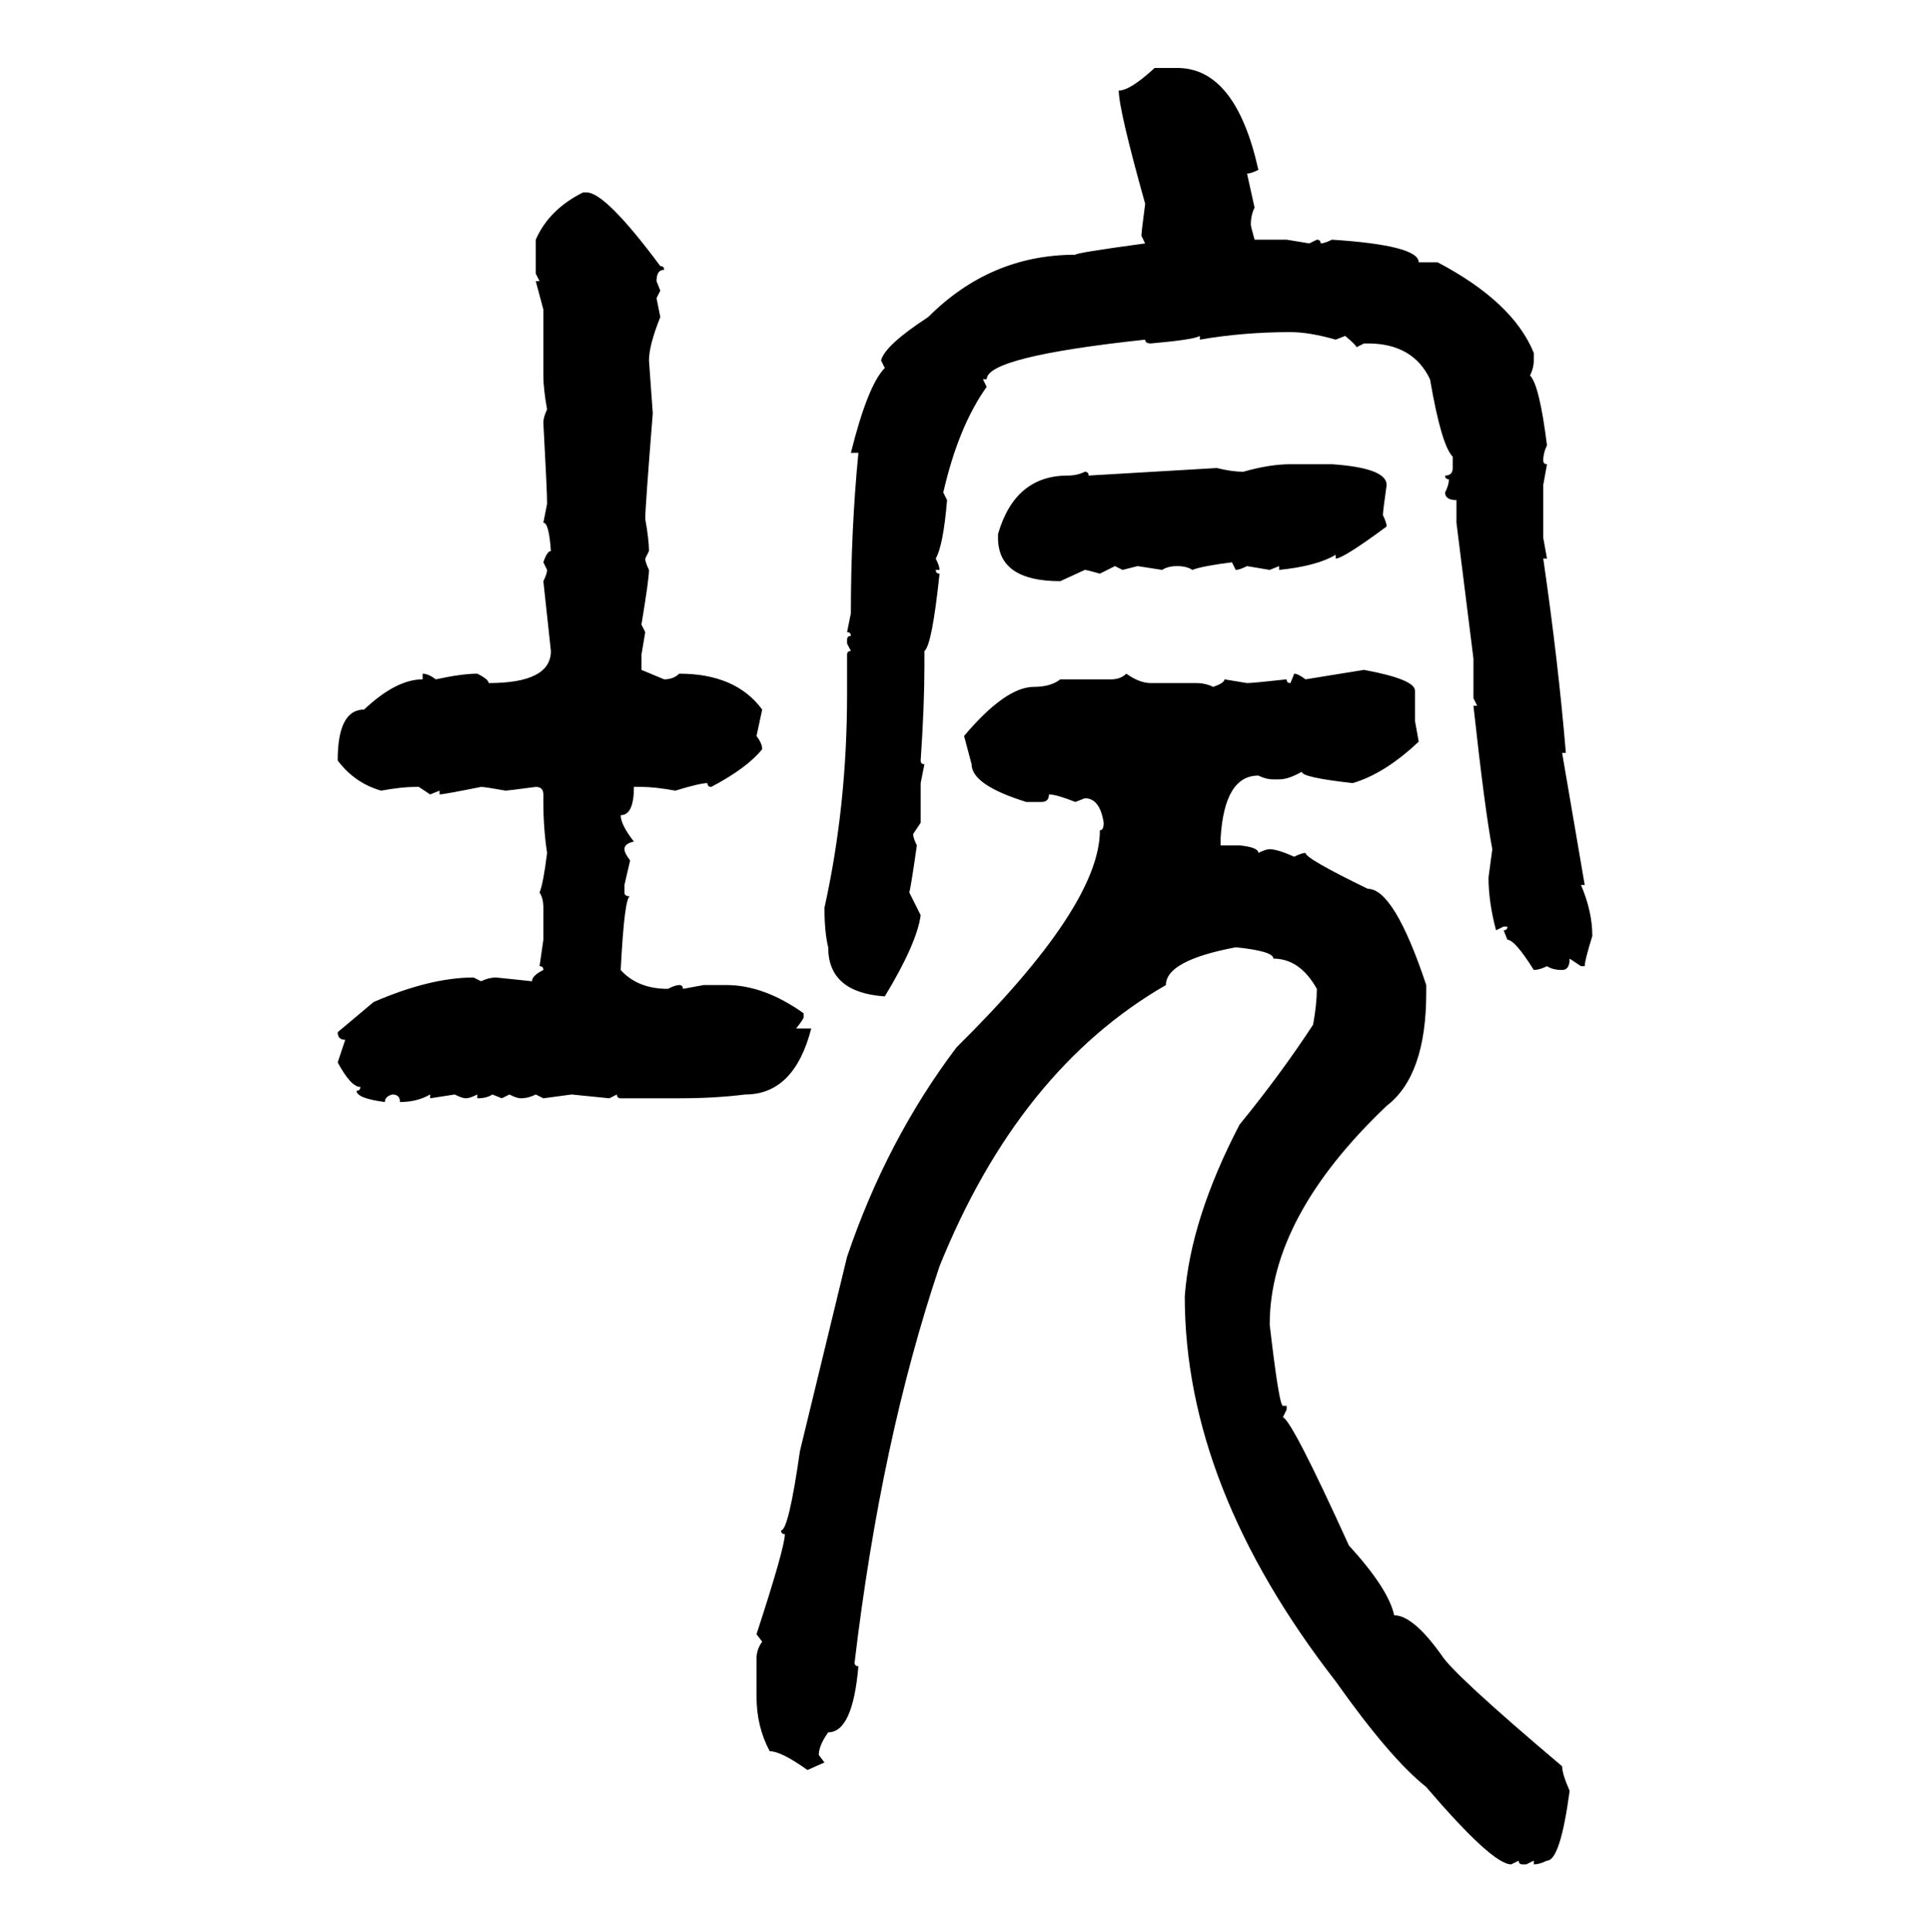 <svg xmlns="http://www.w3.org/2000/svg" xmlns:xlink="http://www.w3.org/1999/xlink" width="299.707" height="300"><path d="M179.30 10.55L179.30 10.55L182.81 10.55Q191.89 10.55 195.41 26.37L195.41 26.37Q194.24 26.95 193.65 26.95L193.65 26.95L194.82 32.23Q194.24 33.40 194.24 34.86L194.24 34.86Q194.24 35.16 194.82 37.21L194.82 37.21L199.80 37.21L203.32 37.79L204.49 37.21Q205.08 37.21 205.08 37.79L205.08 37.79Q205.66 37.79 206.84 37.21L206.84 37.21Q220.31 38.09 220.31 40.72L220.31 40.72L223.24 40.72Q234.96 46.88 238.18 54.79L238.18 54.79L238.18 55.96Q238.18 57.13 237.60 58.30L237.60 58.30Q239.06 59.77 240.23 69.14L240.23 69.14Q239.65 70.31 239.65 71.48L239.65 71.48Q239.65 72.07 240.23 72.07L240.23 72.07L239.65 75.29L239.65 83.50L240.23 86.72L239.65 86.72Q241.99 102.83 243.16 116.89L243.16 116.89L242.58 116.89L246.09 137.40L245.51 137.40Q247.27 141.50 247.27 145.31L247.27 145.31Q246.09 149.12 246.09 150L246.09 150L245.51 150L243.75 148.83Q243.75 150.59 242.58 150.59L242.58 150.59Q241.11 150.59 240.23 150L240.23 150Q239.06 150.59 238.18 150.59L238.18 150.59Q235.25 145.90 234.08 145.90L234.08 145.90L233.50 144.43Q234.08 144.43 234.08 143.85L234.08 143.85L233.50 143.85L232.32 144.43Q231.15 140.04 231.15 136.23L231.15 136.23L231.74 131.84Q230.57 125.68 228.81 109.57L228.81 109.57L229.39 109.57L228.81 108.40L228.81 102.25L226.17 81.15L226.17 77.64Q224.41 77.64 224.41 76.46L224.41 76.46Q225 75.29 225 74.41L225 74.41Q224.41 74.41 224.41 73.83L224.41 73.83Q225.59 73.83 225.59 72.66L225.59 72.66L225.59 70.90Q223.83 69.14 222.07 58.89L222.07 58.89Q219.43 53.32 212.40 53.32L212.40 53.32L211.82 53.32L210.64 53.91Q210.64 53.61 208.89 52.15L208.89 52.15L207.42 52.73Q203.32 51.56 200.39 51.56L200.39 51.56Q193.07 51.56 186.33 52.73L186.33 52.73L186.33 52.15Q185.45 52.73 178.71 53.32L178.71 53.32Q177.83 53.32 177.83 52.73L177.83 52.73Q153.22 55.37 153.22 58.89L153.22 58.89L152.64 58.89L153.22 60.06Q148.83 66.21 146.48 76.46L146.48 76.46L147.07 77.64Q146.48 84.67 145.31 86.72L145.31 86.72Q145.90 87.89 145.90 88.48L145.90 88.48L145.31 88.48Q145.31 89.06 145.90 89.06L145.90 89.06Q144.73 100.20 143.55 101.07L143.55 101.07L143.55 103.42Q143.55 109.57 142.97 118.07L142.97 118.07Q142.97 118.65 143.55 118.65L143.55 118.65L142.97 121.58L142.97 127.73L141.80 129.49Q141.80 130.08 142.38 131.25L142.38 131.25Q141.50 137.40 141.21 138.57L141.21 138.57L142.97 142.09Q142.38 146.48 137.40 154.69L137.40 154.69Q128.61 154.10 128.61 147.07L128.61 147.07Q128.03 144.73 128.03 140.92L128.03 140.92Q131.54 125.10 131.54 107.81L131.54 107.81L131.54 101.66Q131.54 101.07 132.13 101.07L132.13 101.07L131.54 99.90L131.54 99.32Q131.54 98.73 132.13 98.73L132.13 98.73Q132.13 98.14 131.54 98.14L131.54 98.14L132.13 95.21Q132.13 82.32 133.30 70.31L133.30 70.31L132.13 70.31Q134.77 59.77 137.40 57.13L137.40 57.13L136.82 55.96Q137.40 53.61 144.14 49.22L144.14 49.22Q153.81 39.55 166.99 39.55L166.99 39.55Q166.99 39.26 177.83 37.79L177.83 37.79L177.25 36.62Q177.25 36.04 177.83 31.64L177.83 31.64Q173.73 16.99 173.73 14.06L173.73 14.06Q175.49 14.06 179.30 10.55ZM90.53 29.88L90.53 29.88L91.11 29.88Q94.04 29.88 102.54 41.31L102.54 41.31Q103.13 41.31 103.13 41.89L103.13 41.89Q101.95 41.89 101.95 43.65L101.95 43.65L102.54 45.12L101.95 46.29L102.54 49.22Q100.78 53.61 100.78 55.96L100.78 55.96L101.37 64.16Q100.20 78.81 100.20 80.57L100.20 80.57Q100.78 83.79 100.78 85.55L100.78 85.55L100.20 86.72Q100.20 87.30 100.78 88.48L100.78 88.48Q100.78 89.94 99.61 96.97L99.61 96.97L100.20 98.14L99.61 101.66L99.61 104.00L103.13 105.47Q104.59 105.47 105.47 104.59L105.47 104.59Q114.26 104.59 118.36 110.16L118.36 110.16L117.48 114.26Q118.36 115.43 118.36 116.31L118.36 116.31Q116.02 119.24 110.45 122.17L110.45 122.17Q109.86 122.17 109.86 121.58L109.86 121.58Q108.69 121.58 104.88 122.75L104.88 122.75Q101.66 122.17 99.61 122.17L99.61 122.17L98.44 122.17Q98.44 126.56 96.39 126.56L96.39 126.56Q96.39 128.03 98.44 130.66L98.44 130.66Q96.97 130.96 96.97 131.84L96.97 131.84Q96.97 132.42 97.85 133.59L97.85 133.59L96.97 137.40L96.97 138.57Q96.97 139.16 97.85 139.16L97.85 139.16Q96.97 139.16 96.39 150.59L96.39 150.59Q99.02 153.52 103.71 153.52L103.71 153.52Q104.88 152.93 105.47 152.93L105.47 152.93Q106.05 152.93 106.05 153.52L106.05 153.52L109.28 152.93L112.79 152.93Q118.65 152.93 124.80 157.32L124.80 157.32L124.80 157.91Q124.80 158.20 123.63 159.67L123.63 159.67L125.98 159.67Q123.34 169.92 115.72 169.92L115.72 169.92Q111.04 170.51 105.47 170.51L105.47 170.51L96.39 170.51Q95.80 170.51 95.80 169.92L95.80 169.92L94.63 170.51L88.77 169.92L84.38 170.51L83.20 169.92Q82.03 170.51 80.86 170.51L80.86 170.51Q80.27 170.51 79.10 169.92L79.10 169.92L77.93 170.51L76.46 169.92Q75.59 170.51 74.12 170.51L74.12 170.51L74.12 169.92Q72.95 170.51 72.36 170.51L72.36 170.51Q71.78 170.51 70.61 169.92L70.61 169.92L66.80 170.51L66.80 169.92Q64.75 171.09 62.11 171.09L62.11 171.09Q62.11 169.92 60.94 169.92L60.94 169.92Q59.77 170.21 59.77 171.09L59.77 171.09Q55.37 170.51 55.37 169.34L55.37 169.34Q55.96 169.34 55.96 168.75L55.96 168.75Q54.49 168.75 52.44 164.94L52.44 164.94L53.61 161.43Q52.44 161.43 52.44 160.25L52.44 160.25L58.01 155.57Q66.80 151.76 73.54 151.76L73.54 151.76L74.71 152.34Q75.88 151.76 77.05 151.76L77.05 151.76L82.62 152.34Q82.62 151.46 84.38 150.59L84.38 150.59Q84.38 150 83.79 150L83.79 150L84.38 145.90L84.38 140.92Q84.38 139.45 83.79 138.57L83.79 138.57Q84.38 137.11 84.96 132.42L84.96 132.42Q84.38 128.61 84.38 124.51L84.38 124.51L84.38 123.34Q84.38 122.17 83.20 122.17L83.20 122.17Q78.81 122.75 78.52 122.75L78.52 122.75Q75.29 122.17 74.71 122.17L74.71 122.17Q68.85 123.34 68.26 123.34L68.26 123.34L68.26 122.75L66.80 123.34L65.04 122.17L64.45 122.17Q62.40 122.17 59.18 122.75L59.18 122.75Q55.08 121.58 52.44 118.07L52.44 118.07Q52.44 110.16 56.54 110.16L56.54 110.16Q61.52 105.47 65.63 105.47L65.63 105.47L65.63 104.59Q66.50 104.59 67.68 105.47L67.68 105.47Q71.78 104.59 74.12 104.59L74.12 104.59Q75.88 105.47 75.88 106.05L75.88 106.05Q85.55 106.05 85.55 101.07L85.55 101.07L84.38 90.23Q84.96 89.06 84.96 88.48L84.96 88.48L84.38 87.30Q84.96 85.55 85.55 85.55L85.55 85.55Q85.25 81.15 84.38 81.15L84.38 81.15L84.96 78.22Q84.96 76.17 84.38 65.63L84.38 65.63Q84.38 64.75 84.96 63.57L84.96 63.57Q84.38 60.35 84.38 58.30L84.38 58.30L84.38 48.05L83.20 43.65L83.79 43.65L83.20 42.48L83.20 37.21Q85.25 32.52 90.53 29.88ZM200.39 72.07L200.39 72.07L206.84 72.07Q215.33 72.66 215.33 75.29L215.33 75.29Q214.75 79.39 214.75 79.98L214.75 79.98Q215.33 81.15 215.33 81.74L215.33 81.74Q208.59 86.72 207.42 86.72L207.42 86.72L207.42 86.13Q204.49 87.89 198.63 88.48L198.63 88.48L198.63 87.89L197.17 88.48L193.65 87.89Q192.48 88.48 191.89 88.48L191.89 88.48L191.31 87.30Q186.62 87.89 185.16 88.48L185.16 88.48Q184.28 87.89 182.81 87.89L182.81 87.89Q181.35 87.89 180.47 88.48L180.47 88.48L176.66 87.89L174.32 88.48L173.14 87.89L170.80 89.06Q168.75 88.48 168.46 88.48L168.46 88.48L164.65 90.23Q154.98 90.23 154.98 83.50L154.98 83.50L154.98 82.91Q157.62 73.83 165.82 73.83L165.82 73.83Q167.29 73.83 168.46 73.24L168.46 73.24Q169.04 73.24 169.04 73.83L169.04 73.83L188.96 72.66Q191.31 73.24 193.07 73.24L193.07 73.24Q197.17 72.07 200.39 72.07ZM202.73 105.47L211.82 104.00Q219.73 105.47 219.73 107.23L219.73 107.23L219.73 111.91L220.31 115.14Q215.04 120.12 210.06 121.58L210.06 121.58Q202.15 120.70 202.15 119.82L202.15 119.82Q200.10 121.00 198.63 121.00L198.63 121.00L197.75 121.00Q196.58 121.00 195.41 120.41L195.41 120.41Q190.14 120.41 189.55 130.08L189.55 130.08L189.55 131.25L192.48 131.25Q195.41 131.54 195.41 132.42L195.41 132.42Q196.58 131.84 197.17 131.84L197.17 131.84Q198.34 131.84 200.98 133.01L200.98 133.01Q202.15 132.42 202.73 132.42L202.73 132.42Q202.73 133.30 212.40 137.99L212.40 137.99Q216.50 137.99 221.48 152.93L221.48 152.93L221.48 154.10Q221.48 166.99 215.33 171.68L215.33 171.68Q197.17 188.96 197.17 205.66L197.17 205.66Q198.63 218.26 199.22 218.26L199.22 218.26L199.80 218.26L199.80 218.85L199.22 220.02Q200.68 220.61 209.47 239.94L209.47 239.94Q215.63 246.68 216.50 250.78L216.50 250.78Q219.43 250.78 223.83 256.93L223.83 256.93Q225.59 259.86 242.58 274.22L242.58 274.22Q242.58 275.39 243.75 278.03L243.75 278.03Q242.29 288.87 240.23 288.87L240.23 288.87Q239.06 289.45 238.18 289.45L238.18 289.45L238.18 288.87L237.01 289.45L236.43 289.45Q235.84 289.45 235.84 288.87L235.84 288.87L234.67 289.45Q231.74 289.45 221.48 277.44L221.48 277.44Q215.92 273.05 207.42 261.04L207.42 261.04Q183.98 230.86 183.98 201.27L183.98 201.27Q184.86 189.26 192.48 174.61L192.48 174.61Q198.93 166.70 203.91 159.08L203.91 159.08Q204.49 155.86 204.49 153.52L204.49 153.52Q201.86 148.83 197.75 148.83L197.75 148.83Q197.75 147.66 191.89 147.07L191.89 147.07Q181.05 149.12 181.05 152.93L181.05 152.93Q158.20 166.11 145.90 196.58L145.90 196.58Q136.82 223.54 132.71 258.11L132.71 258.11Q132.71 258.69 133.30 258.69L133.30 258.69Q132.42 268.95 128.61 268.95L128.61 268.95Q127.15 271.00 127.15 272.46L127.15 272.46L128.03 273.63L125.39 274.80Q121.29 271.88 119.53 271.88L119.53 271.88Q117.48 268.07 117.48 263.38L117.48 263.38L117.48 257.52Q117.48 256.05 118.36 254.88L118.36 254.88L117.48 253.71Q121.88 240.23 121.88 238.18L121.88 238.18Q121.29 238.18 121.29 237.60L121.29 237.60Q122.46 237.60 124.22 225.29L124.22 225.29L131.54 195.12Q137.70 176.95 148.54 162.60L148.54 162.60Q170.80 140.63 170.80 128.91L170.80 128.91Q171.39 128.91 171.39 127.73L171.39 127.73Q170.80 123.93 168.46 123.93L168.46 123.93L166.99 124.51Q164.06 123.34 162.89 123.34L162.89 123.34Q162.89 124.51 161.72 124.51L161.72 124.51L159.38 124.51Q150.88 121.88 150.88 118.65L150.88 118.65L149.71 114.26Q156.15 106.64 160.55 106.64L160.55 106.64Q163.18 106.64 164.65 105.47L164.65 105.47L172.56 105.47Q174.02 105.47 174.90 104.59L174.90 104.59Q176.95 106.05 178.71 106.05L178.71 106.05L185.74 106.05Q187.21 106.05 188.38 106.64L188.38 106.64Q190.14 106.05 190.14 105.47L190.14 105.47L193.65 106.05Q194.53 106.05 199.80 105.47L199.80 105.47Q199.80 106.05 200.39 106.05L200.39 106.05L200.98 104.59Q201.56 104.59 202.73 105.47L202.73 105.47Z"/></svg>
